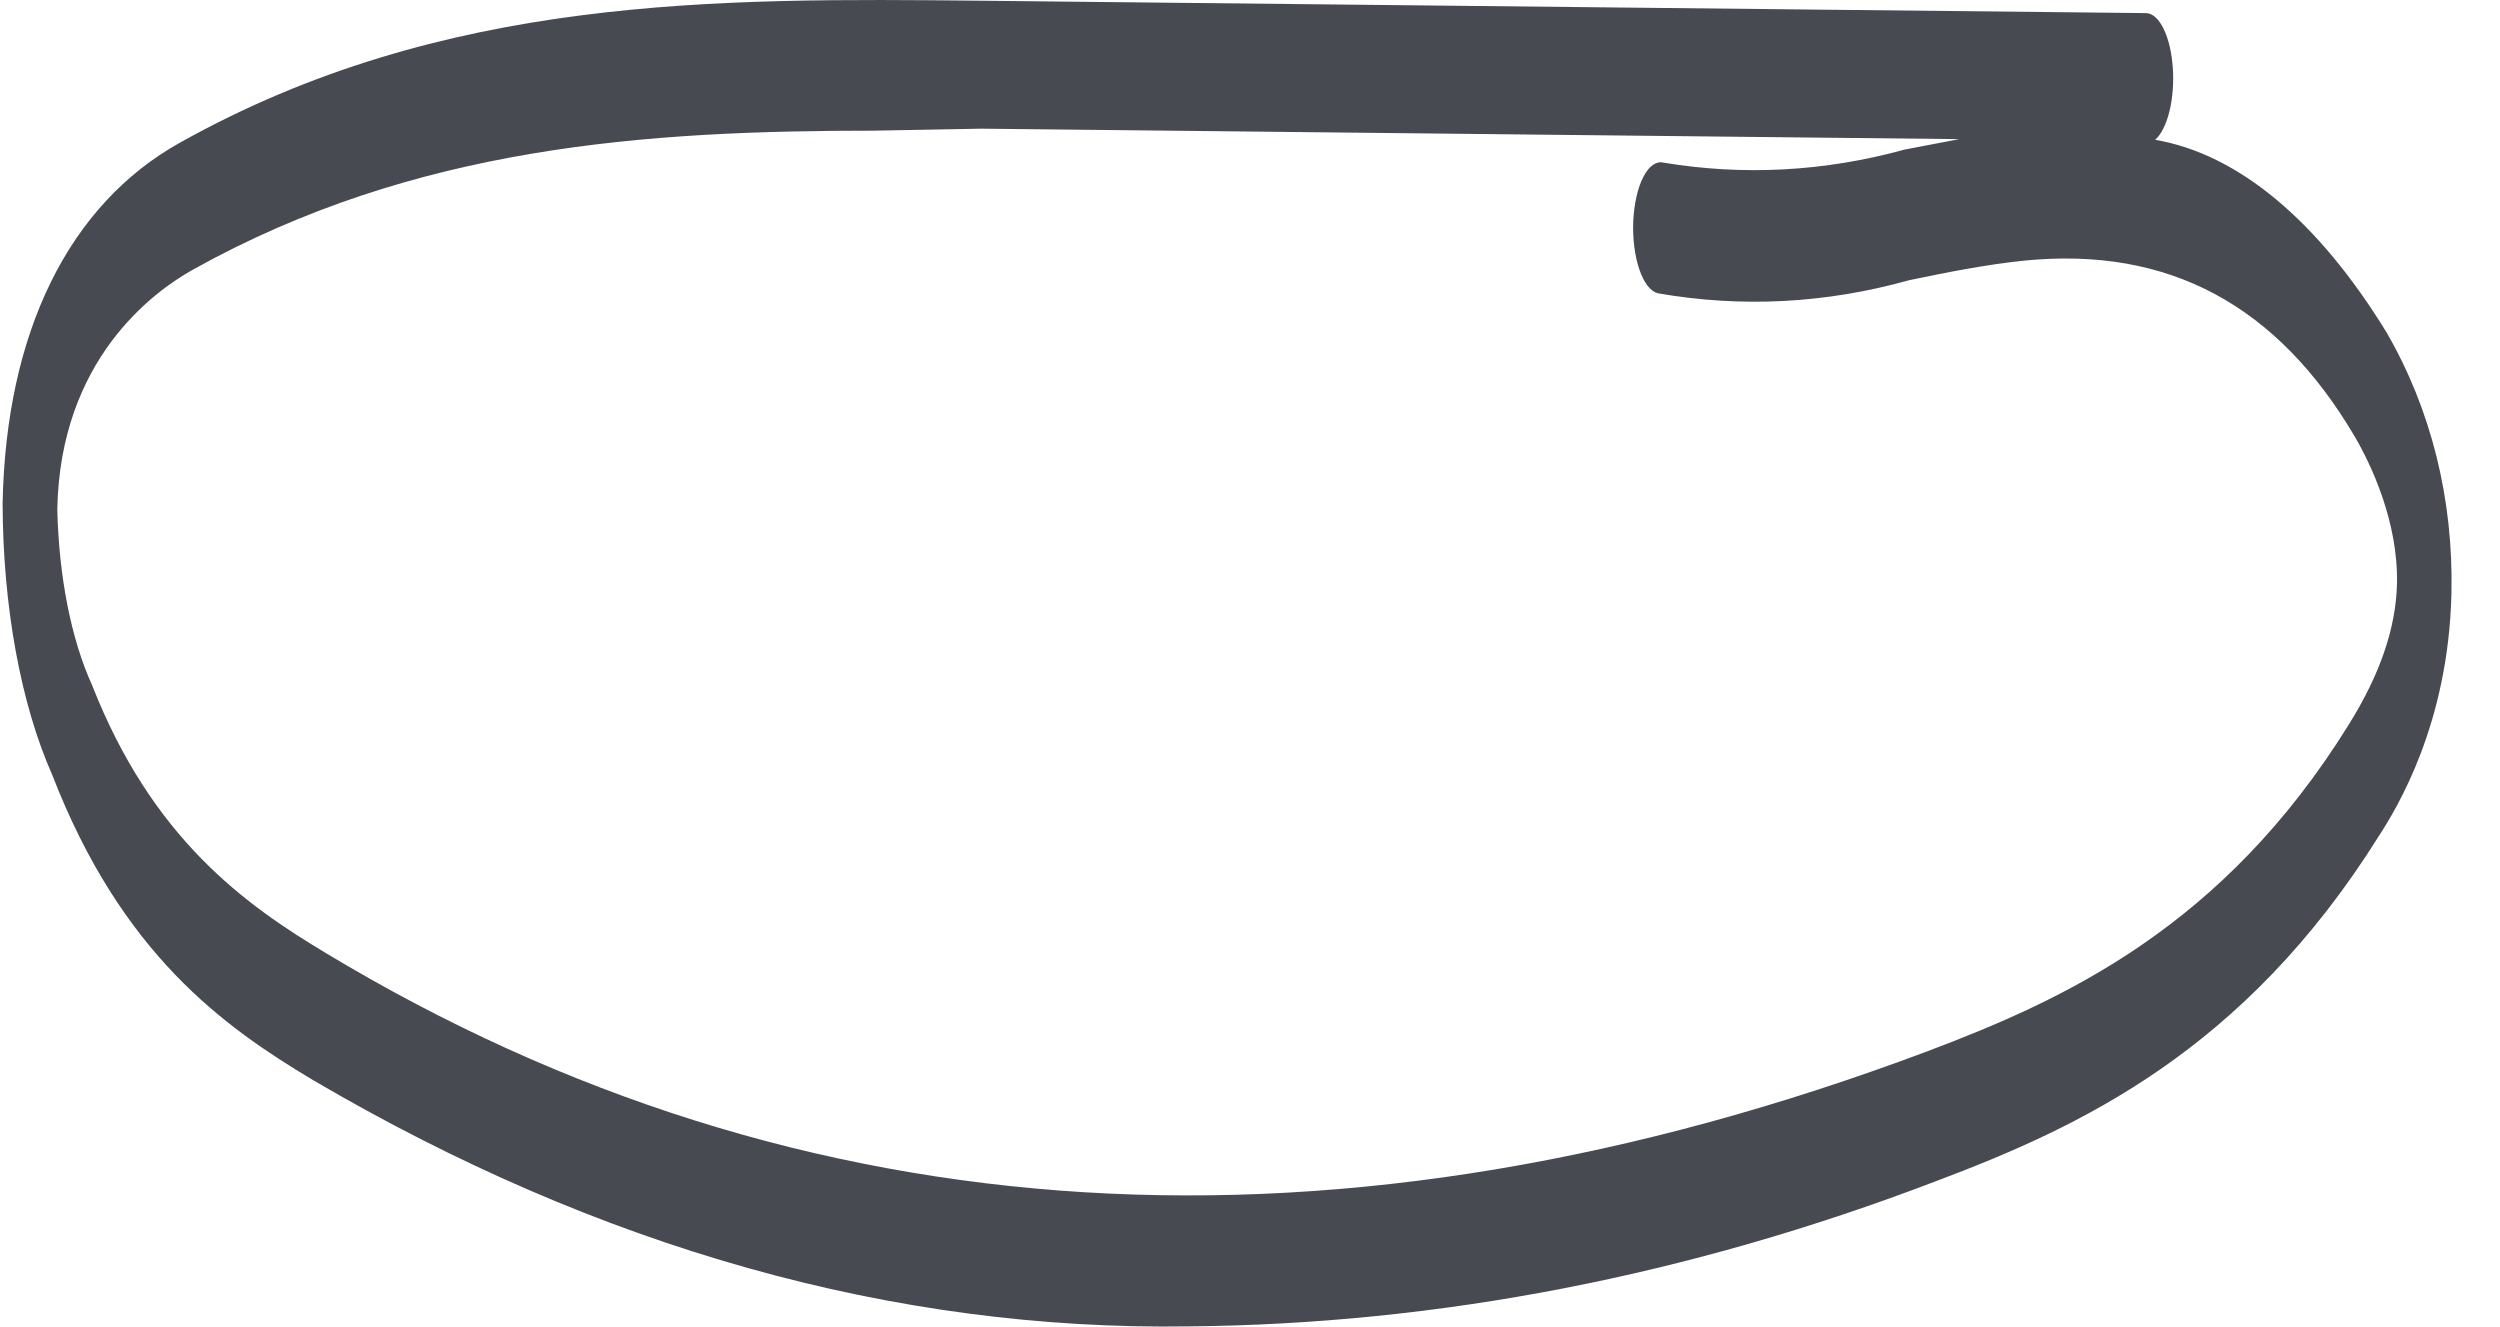 <?xml version="1.0" encoding="UTF-8"?> <svg xmlns="http://www.w3.org/2000/svg" width="49" height="26" viewBox="0 0 49 26" fill="none"><path d="M23.296 25.997C17.515 26.085 11.751 24.465 6.137 21.171C4.383 20.122 2.383 18.701 1.021 15.181C0.718 14.498 0.475 13.675 0.308 12.762C0.141 11.849 0.054 10.865 0.051 9.869C0.115 6.516 1.348 4.007 3.536 2.791C8.695 -0.089 14.046 -0.038 19.215 0.014L42.069 0.257C42.194 0.263 42.315 0.373 42.409 0.569C42.504 0.765 42.567 1.033 42.587 1.328C42.608 1.623 42.584 1.925 42.521 2.183C42.457 2.441 42.358 2.638 42.241 2.74C43.866 3.019 45.431 4.321 46.777 6.516C47.651 8.026 48.091 9.792 48.048 11.636C47.989 14.195 46.975 15.847 46.627 16.384C43.983 20.608 40.755 22.093 37.935 23.155C33.093 25.004 28.199 25.954 23.296 25.997ZM17.14 2.561C12.684 2.561 8.137 2.855 3.778 5.287C3 5.722 1.177 7.053 1.123 9.984C1.153 11.3 1.397 12.536 1.804 13.427C2.984 16.435 4.796 17.728 6.4 18.688C15.692 24.281 26.24 24.934 37.769 20.608C40.45 19.597 43.571 18.176 46.032 14.208C46.648 13.223 46.959 12.314 46.981 11.444C47.008 10.227 46.471 9.101 46.15 8.551C44.638 5.991 42.52 4.826 39.678 5.108C38.927 5.185 38.16 5.338 37.42 5.492C35.785 5.949 34.135 6.035 32.492 5.748C32.422 5.73 32.353 5.679 32.291 5.599C32.229 5.518 32.174 5.409 32.13 5.278C32.085 5.146 32.052 4.995 32.032 4.833C32.011 4.671 32.005 4.501 32.012 4.333C32.02 4.165 32.041 4.002 32.075 3.854C32.108 3.705 32.154 3.574 32.209 3.468C32.264 3.361 32.327 3.282 32.395 3.234C32.463 3.186 32.534 3.17 32.605 3.188C34.179 3.448 35.761 3.363 37.329 2.932L38.401 2.727L19.237 2.522L17.14 2.561Z" fill="#474A51"></path></svg> 